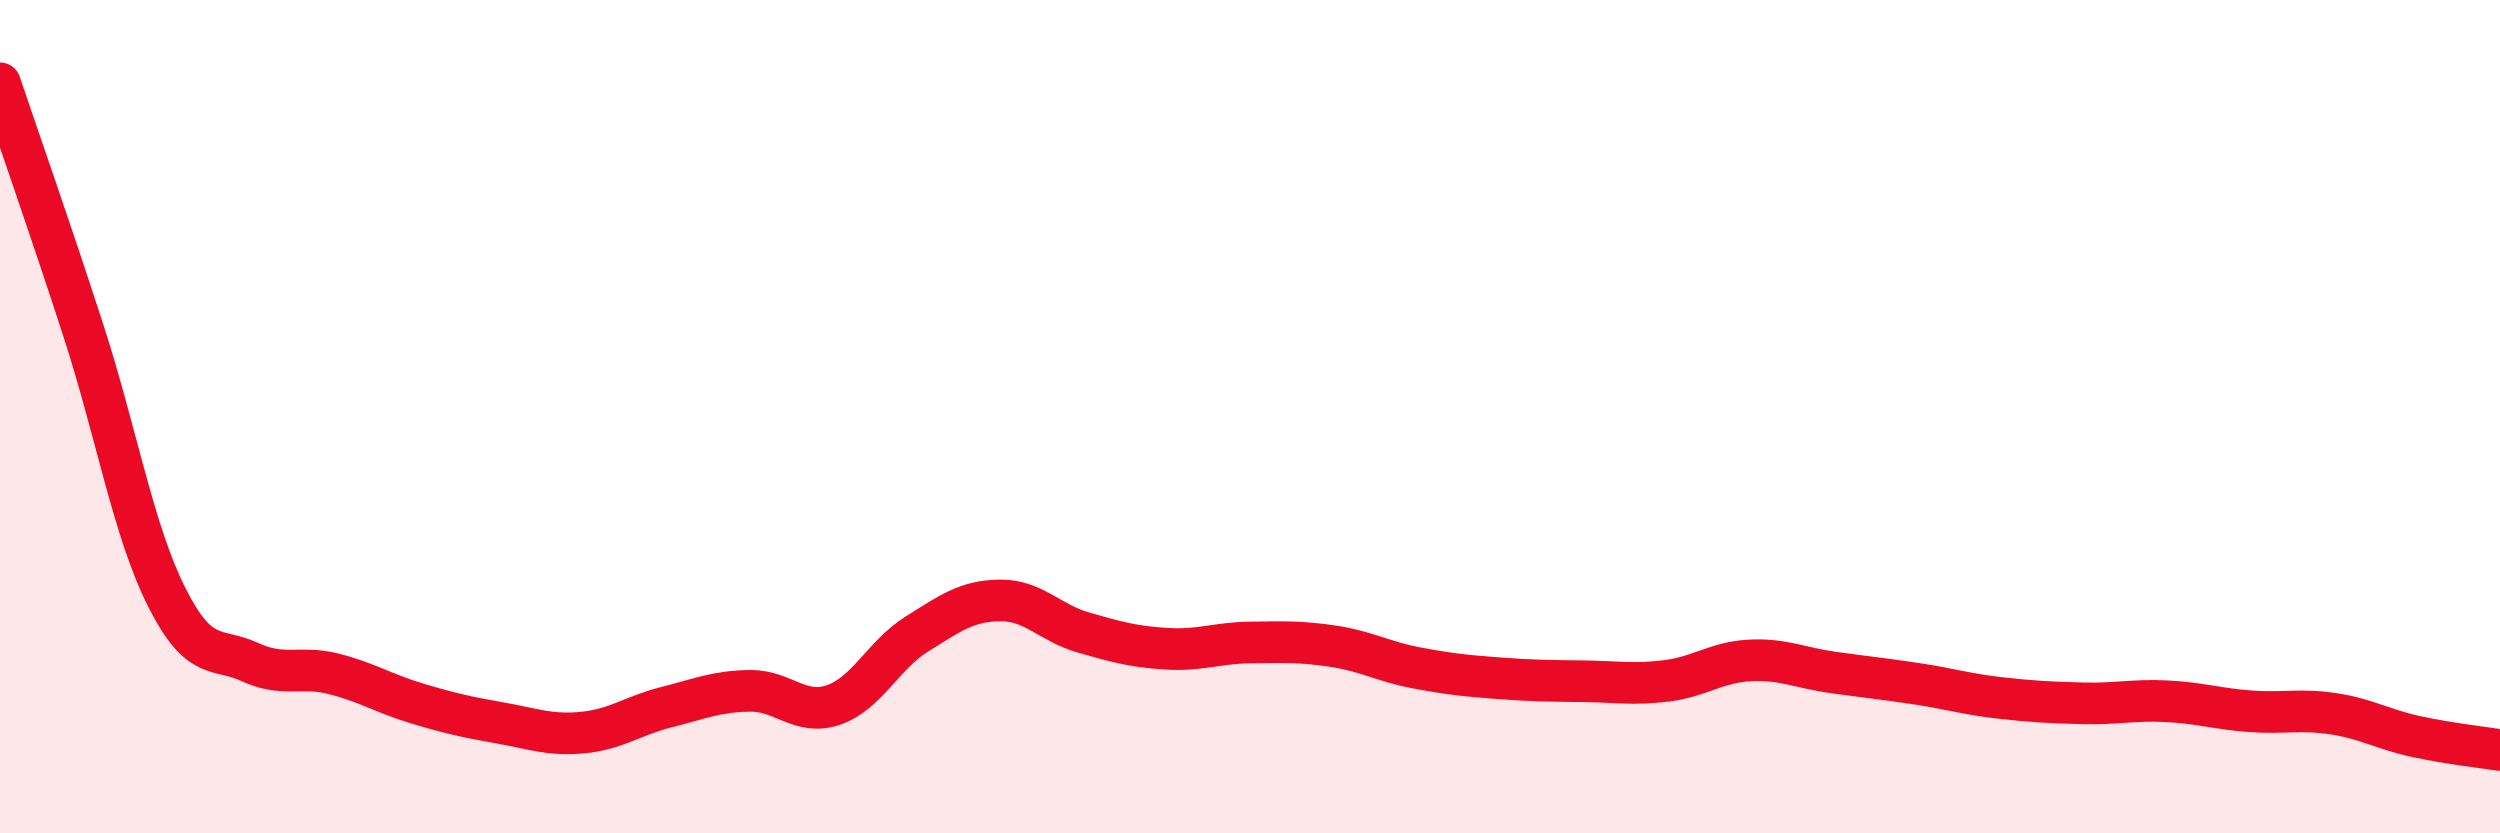 
    <svg width="60" height="20" viewBox="0 0 60 20" xmlns="http://www.w3.org/2000/svg">
      <path
        d="M 0,2 C 0.4,3.19 1.2,5.46 2,7.93 C 2.8,10.4 3.2,12.74 4,14.33 C 4.8,15.92 5.2,15.52 6,15.89 C 6.8,16.26 7.2,15.97 8,16.17 C 8.8,16.37 9.2,16.64 10,16.88 C 10.8,17.12 11.2,17.21 12,17.35 C 12.8,17.49 13.2,17.66 14,17.58 C 14.8,17.5 15.2,17.17 16,16.97 C 16.8,16.77 17.2,16.59 18,16.58 C 18.8,16.57 19.2,17.19 20,16.92 C 20.8,16.65 21.2,15.72 22,15.22 C 22.8,14.72 23.2,14.42 24,14.41 C 24.8,14.4 25.2,14.95 26,15.18 C 26.8,15.41 27.2,15.52 28,15.57 C 28.8,15.62 29.2,15.43 30,15.42 C 30.8,15.41 31.2,15.39 32,15.51 C 32.8,15.63 33.2,15.88 34,16.03 C 34.8,16.18 35.2,16.22 36,16.28 C 36.8,16.34 37.2,16.34 38,16.35 C 38.8,16.36 39.2,16.44 40,16.34 C 40.8,16.24 41.2,15.89 42,15.85 C 42.8,15.81 43.2,16.03 44,16.14 C 44.8,16.25 45.2,16.29 46,16.41 C 46.8,16.53 47.2,16.66 48,16.75 C 48.8,16.84 49.2,16.86 50,16.88 C 50.8,16.9 51.2,16.79 52,16.83 C 52.8,16.87 53.2,17.01 54,17.07 C 54.8,17.13 55.2,17.01 56,17.13 C 56.8,17.25 57.2,17.51 58,17.68 C 58.8,17.85 59.6,17.94 60,18L60 20L0 20Z"
        fill="#EB0A25"
        opacity="0.1"
        stroke-linecap="round"
        stroke-linejoin="round"
      />
      <path
        d="M 0,2 C 0.4,3.19 1.2,5.46 2,7.93 C 2.8,10.4 3.2,12.74 4,14.33 C 4.8,15.92 5.2,15.52 6,15.89 C 6.8,16.26 7.2,15.97 8,16.17 C 8.8,16.37 9.2,16.64 10,16.88 C 10.8,17.12 11.2,17.21 12,17.35 C 12.8,17.49 13.2,17.66 14,17.58 C 14.8,17.5 15.2,17.17 16,16.97 C 16.8,16.77 17.2,16.59 18,16.58 C 18.8,16.57 19.2,17.19 20,16.92 C 20.8,16.65 21.2,15.72 22,15.22 C 22.8,14.72 23.2,14.42 24,14.41 C 24.8,14.4 25.2,14.95 26,15.18 C 26.8,15.41 27.2,15.52 28,15.57 C 28.8,15.62 29.2,15.43 30,15.42 C 30.8,15.41 31.2,15.39 32,15.51 C 32.8,15.63 33.2,15.88 34,16.03 C 34.8,16.18 35.2,16.22 36,16.28 C 36.8,16.34 37.2,16.34 38,16.35 C 38.8,16.36 39.2,16.44 40,16.34 C 40.8,16.24 41.2,15.89 42,15.85 C 42.8,15.81 43.2,16.03 44,16.14 C 44.8,16.25 45.2,16.29 46,16.41 C 46.8,16.53 47.2,16.66 48,16.75 C 48.8,16.84 49.2,16.86 50,16.88 C 50.8,16.9 51.2,16.79 52,16.83 C 52.8,16.87 53.2,17.01 54,17.07 C 54.8,17.13 55.2,17.01 56,17.13 C 56.8,17.25 57.2,17.51 58,17.68 C 58.8,17.85 59.6,17.94 60,18"
        stroke="#EB0A25"
        stroke-width="1"
        fill="none"
        stroke-linecap="round"
        stroke-linejoin="round"
      />
    </svg>
  